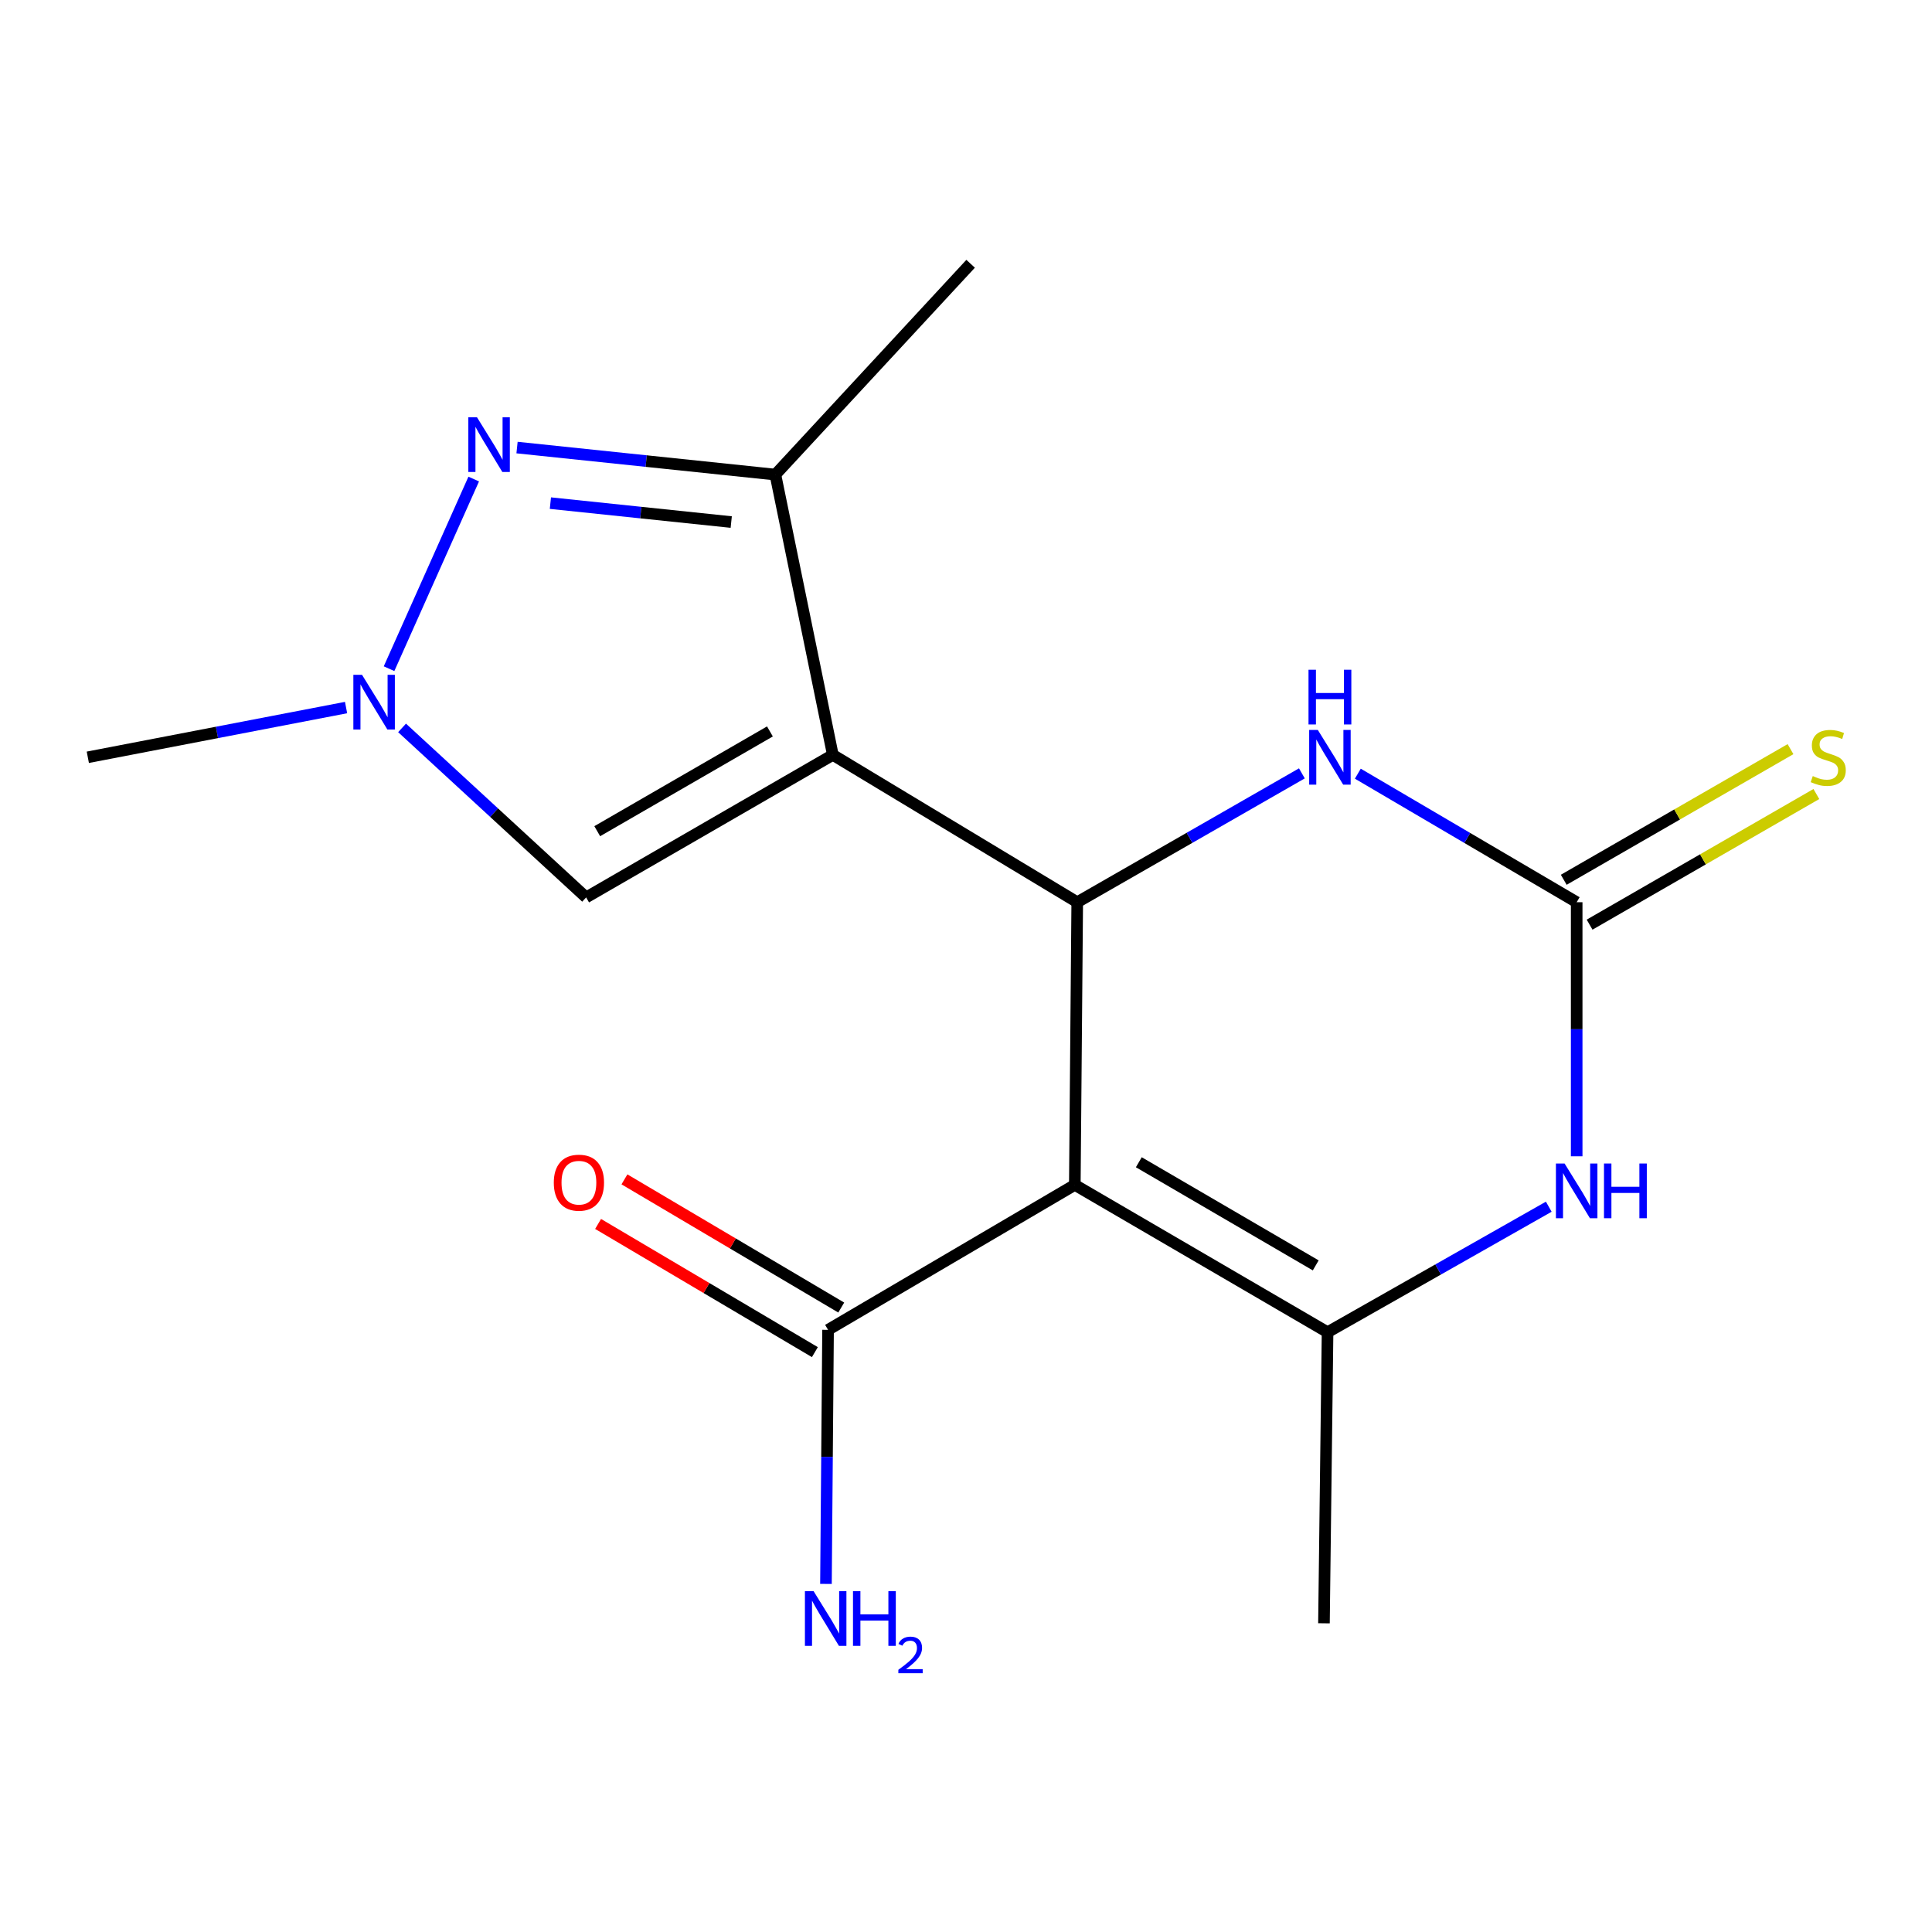 <?xml version='1.0' encoding='iso-8859-1'?>
<svg version='1.1' baseProfile='full'
              xmlns='http://www.w3.org/2000/svg'
                      xmlns:rdkit='http://www.rdkit.org/xml'
                      xmlns:xlink='http://www.w3.org/1999/xlink'
                  xml:space='preserve'
width='1000px' height='1000px' viewBox='0 0 1000 1000'>
<!-- END OF HEADER -->
<rect style='opacity:1.0;fill:#FFFFFF;stroke:none' width='1000' height='1000' x='0' y='0'> </rect>
<path class='bond-1' d='M 431.074,390.735 L 557.574,466.986' style='fill:none;fill-rule:evenodd;stroke:#000000;stroke-width:6px;stroke-linecap:butt;stroke-linejoin:miter;stroke-opacity:1' />
<path class='bond-5' d='M 431.074,390.735 L 401.333,245.649' style='fill:none;fill-rule:evenodd;stroke:#000000;stroke-width:6px;stroke-linecap:butt;stroke-linejoin:miter;stroke-opacity:1' />
<path class='bond-9' d='M 431.074,390.735 L 303.383,464.499' style='fill:none;fill-rule:evenodd;stroke:#000000;stroke-width:6px;stroke-linecap:butt;stroke-linejoin:miter;stroke-opacity:1' />
<path class='bond-9' d='M 398.512,378.587 L 309.128,430.222' style='fill:none;fill-rule:evenodd;stroke:#000000;stroke-width:6px;stroke-linecap:butt;stroke-linejoin:miter;stroke-opacity:1' />
<path class='bond-0' d='M 556.323,613.293 L 557.574,466.986' style='fill:none;fill-rule:evenodd;stroke:#000000;stroke-width:6px;stroke-linecap:butt;stroke-linejoin:miter;stroke-opacity:1' />
<path class='bond-2' d='M 556.323,613.293 L 687.142,689.559' style='fill:none;fill-rule:evenodd;stroke:#000000;stroke-width:6px;stroke-linecap:butt;stroke-linejoin:miter;stroke-opacity:1' />
<path class='bond-2' d='M 589.447,601.574 L 681.02,654.96' style='fill:none;fill-rule:evenodd;stroke:#000000;stroke-width:6px;stroke-linecap:butt;stroke-linejoin:miter;stroke-opacity:1' />
<path class='bond-10' d='M 556.323,613.293 L 428.602,688.323' style='fill:none;fill-rule:evenodd;stroke:#000000;stroke-width:6px;stroke-linecap:butt;stroke-linejoin:miter;stroke-opacity:1' />
<path class='bond-7' d='M 557.574,466.986 L 615.714,433.639' style='fill:none;fill-rule:evenodd;stroke:#000000;stroke-width:6px;stroke-linecap:butt;stroke-linejoin:miter;stroke-opacity:1' />
<path class='bond-7' d='M 615.714,433.639 L 673.853,400.293' style='fill:none;fill-rule:evenodd;stroke:#0000FF;stroke-width:6px;stroke-linecap:butt;stroke-linejoin:miter;stroke-opacity:1' />
<path class='bond-14' d='M 687.142,689.559 L 685.28,840.215' style='fill:none;fill-rule:evenodd;stroke:#000000;stroke-width:6px;stroke-linecap:butt;stroke-linejoin:miter;stroke-opacity:1' />
<path class='bond-18' d='M 687.142,689.559 L 744.389,657.074' style='fill:none;fill-rule:evenodd;stroke:#000000;stroke-width:6px;stroke-linecap:butt;stroke-linejoin:miter;stroke-opacity:1' />
<path class='bond-18' d='M 744.389,657.074 L 801.637,624.588' style='fill:none;fill-rule:evenodd;stroke:#0000FF;stroke-width:6px;stroke-linecap:butt;stroke-linejoin:miter;stroke-opacity:1' />
<path class='bond-3' d='M 267.615,231.659 L 334.474,238.654' style='fill:none;fill-rule:evenodd;stroke:#0000FF;stroke-width:6px;stroke-linecap:butt;stroke-linejoin:miter;stroke-opacity:1' />
<path class='bond-3' d='M 334.474,238.654 L 401.333,245.649' style='fill:none;fill-rule:evenodd;stroke:#000000;stroke-width:6px;stroke-linecap:butt;stroke-linejoin:miter;stroke-opacity:1' />
<path class='bond-3' d='M 284.883,260.419 L 331.685,265.315' style='fill:none;fill-rule:evenodd;stroke:#0000FF;stroke-width:6px;stroke-linecap:butt;stroke-linejoin:miter;stroke-opacity:1' />
<path class='bond-3' d='M 331.685,265.315 L 378.486,270.212' style='fill:none;fill-rule:evenodd;stroke:#000000;stroke-width:6px;stroke-linecap:butt;stroke-linejoin:miter;stroke-opacity:1' />
<path class='bond-17' d='M 245.198,247.955 L 201.372,346.114' style='fill:none;fill-rule:evenodd;stroke:#0000FF;stroke-width:6px;stroke-linecap:butt;stroke-linejoin:miter;stroke-opacity:1' />
<path class='bond-4' d='M 816.084,466.986 L 759.445,433.72' style='fill:none;fill-rule:evenodd;stroke:#000000;stroke-width:6px;stroke-linecap:butt;stroke-linejoin:miter;stroke-opacity:1' />
<path class='bond-4' d='M 759.445,433.72 L 702.806,400.454' style='fill:none;fill-rule:evenodd;stroke:#0000FF;stroke-width:6px;stroke-linecap:butt;stroke-linejoin:miter;stroke-opacity:1' />
<path class='bond-6' d='M 816.084,466.986 L 816.084,532.741' style='fill:none;fill-rule:evenodd;stroke:#000000;stroke-width:6px;stroke-linecap:butt;stroke-linejoin:miter;stroke-opacity:1' />
<path class='bond-6' d='M 816.084,532.741 L 816.084,598.495' style='fill:none;fill-rule:evenodd;stroke:#0000FF;stroke-width:6px;stroke-linecap:butt;stroke-linejoin:miter;stroke-opacity:1' />
<path class='bond-11' d='M 822.775,478.6 L 881.46,444.79' style='fill:none;fill-rule:evenodd;stroke:#000000;stroke-width:6px;stroke-linecap:butt;stroke-linejoin:miter;stroke-opacity:1' />
<path class='bond-11' d='M 881.46,444.79 L 940.146,410.98' style='fill:none;fill-rule:evenodd;stroke:#CCCC00;stroke-width:6px;stroke-linecap:butt;stroke-linejoin:miter;stroke-opacity:1' />
<path class='bond-11' d='M 809.393,455.372 L 868.078,421.562' style='fill:none;fill-rule:evenodd;stroke:#000000;stroke-width:6px;stroke-linecap:butt;stroke-linejoin:miter;stroke-opacity:1' />
<path class='bond-11' d='M 868.078,421.562 L 926.764,387.752' style='fill:none;fill-rule:evenodd;stroke:#CCCC00;stroke-width:6px;stroke-linecap:butt;stroke-linejoin:miter;stroke-opacity:1' />
<path class='bond-16' d='M 401.333,245.649 L 502.396,136.529' style='fill:none;fill-rule:evenodd;stroke:#000000;stroke-width:6px;stroke-linecap:butt;stroke-linejoin:miter;stroke-opacity:1' />
<path class='bond-8' d='M 208.108,376.761 L 255.746,420.63' style='fill:none;fill-rule:evenodd;stroke:#0000FF;stroke-width:6px;stroke-linecap:butt;stroke-linejoin:miter;stroke-opacity:1' />
<path class='bond-8' d='M 255.746,420.63 L 303.383,464.499' style='fill:none;fill-rule:evenodd;stroke:#000000;stroke-width:6px;stroke-linecap:butt;stroke-linejoin:miter;stroke-opacity:1' />
<path class='bond-15' d='M 179.125,366.231 L 112.29,379.101' style='fill:none;fill-rule:evenodd;stroke:#0000FF;stroke-width:6px;stroke-linecap:butt;stroke-linejoin:miter;stroke-opacity:1' />
<path class='bond-15' d='M 112.29,379.101 L 45.455,391.971' style='fill:none;fill-rule:evenodd;stroke:#000000;stroke-width:6px;stroke-linecap:butt;stroke-linejoin:miter;stroke-opacity:1' />
<path class='bond-12' d='M 435.424,676.785 L 379.318,643.61' style='fill:none;fill-rule:evenodd;stroke:#000000;stroke-width:6px;stroke-linecap:butt;stroke-linejoin:miter;stroke-opacity:1' />
<path class='bond-12' d='M 379.318,643.61 L 323.213,610.436' style='fill:none;fill-rule:evenodd;stroke:#FF0000;stroke-width:6px;stroke-linecap:butt;stroke-linejoin:miter;stroke-opacity:1' />
<path class='bond-12' d='M 421.78,699.86 L 365.674,666.686' style='fill:none;fill-rule:evenodd;stroke:#000000;stroke-width:6px;stroke-linecap:butt;stroke-linejoin:miter;stroke-opacity:1' />
<path class='bond-12' d='M 365.674,666.686 L 309.569,633.511' style='fill:none;fill-rule:evenodd;stroke:#FF0000;stroke-width:6px;stroke-linecap:butt;stroke-linejoin:miter;stroke-opacity:1' />
<path class='bond-13' d='M 428.602,688.323 L 428.058,754.078' style='fill:none;fill-rule:evenodd;stroke:#000000;stroke-width:6px;stroke-linecap:butt;stroke-linejoin:miter;stroke-opacity:1' />
<path class='bond-13' d='M 428.058,754.078 L 427.514,819.832' style='fill:none;fill-rule:evenodd;stroke:#0000FF;stroke-width:6px;stroke-linecap:butt;stroke-linejoin:miter;stroke-opacity:1' />
<path  class='atom-4' d='M 246.89 215.985
L 256.17 230.985
Q 257.09 232.465, 258.57 235.145
Q 260.05 237.825, 260.13 237.985
L 260.13 215.985
L 263.89 215.985
L 263.89 244.305
L 260.01 244.305
L 250.05 227.905
Q 248.89 225.985, 247.65 223.785
Q 246.45 221.585, 246.09 220.905
L 246.09 244.305
L 242.41 244.305
L 242.41 215.985
L 246.89 215.985
' fill='#0000FF'/>
<path  class='atom-7' d='M 809.824 602.231
L 819.104 617.231
Q 820.024 618.711, 821.504 621.391
Q 822.984 624.071, 823.064 624.231
L 823.064 602.231
L 826.824 602.231
L 826.824 630.551
L 822.944 630.551
L 812.984 614.151
Q 811.824 612.231, 810.584 610.031
Q 809.384 607.831, 809.024 607.151
L 809.024 630.551
L 805.344 630.551
L 805.344 602.231
L 809.824 602.231
' fill='#0000FF'/>
<path  class='atom-7' d='M 830.224 602.231
L 834.064 602.231
L 834.064 614.271
L 848.544 614.271
L 848.544 602.231
L 852.384 602.231
L 852.384 630.551
L 848.544 630.551
L 848.544 617.471
L 834.064 617.471
L 834.064 630.551
L 830.224 630.551
L 830.224 602.231
' fill='#0000FF'/>
<path  class='atom-8' d='M 682.103 377.811
L 691.383 392.811
Q 692.303 394.291, 693.783 396.971
Q 695.263 399.651, 695.343 399.811
L 695.343 377.811
L 699.103 377.811
L 699.103 406.131
L 695.223 406.131
L 685.263 389.731
Q 684.103 387.811, 682.863 385.611
Q 681.663 383.411, 681.303 382.731
L 681.303 406.131
L 677.623 406.131
L 677.623 377.811
L 682.103 377.811
' fill='#0000FF'/>
<path  class='atom-8' d='M 677.283 346.659
L 681.123 346.659
L 681.123 358.699
L 695.603 358.699
L 695.603 346.659
L 699.443 346.659
L 699.443 374.979
L 695.603 374.979
L 695.603 361.899
L 681.123 361.899
L 681.123 374.979
L 677.283 374.979
L 677.283 346.659
' fill='#0000FF'/>
<path  class='atom-9' d='M 187.378 349.276
L 196.658 364.276
Q 197.578 365.756, 199.058 368.436
Q 200.538 371.116, 200.618 371.276
L 200.618 349.276
L 204.378 349.276
L 204.378 377.596
L 200.498 377.596
L 190.538 361.196
Q 189.378 359.276, 188.138 357.076
Q 186.938 354.876, 186.578 354.196
L 186.578 377.596
L 182.898 377.596
L 182.898 349.276
L 187.378 349.276
' fill='#0000FF'/>
<path  class='atom-12' d='M 938.292 401.691
Q 938.612 401.811, 939.932 402.371
Q 941.252 402.931, 942.692 403.291
Q 944.172 403.611, 945.612 403.611
Q 948.292 403.611, 949.852 402.331
Q 951.412 401.011, 951.412 398.731
Q 951.412 397.171, 950.612 396.211
Q 949.852 395.251, 948.652 394.731
Q 947.452 394.211, 945.452 393.611
Q 942.932 392.851, 941.412 392.131
Q 939.932 391.411, 938.852 389.891
Q 937.812 388.371, 937.812 385.811
Q 937.812 382.251, 940.212 380.051
Q 942.652 377.851, 947.452 377.851
Q 950.732 377.851, 954.452 379.411
L 953.532 382.491
Q 950.132 381.091, 947.572 381.091
Q 944.812 381.091, 943.292 382.251
Q 941.772 383.371, 941.812 385.331
Q 941.812 386.851, 942.572 387.771
Q 943.372 388.691, 944.492 389.211
Q 945.652 389.731, 947.572 390.331
Q 950.132 391.131, 951.652 391.931
Q 953.172 392.731, 954.252 394.371
Q 955.372 395.971, 955.372 398.731
Q 955.372 402.651, 952.732 404.771
Q 950.132 406.851, 945.772 406.851
Q 943.252 406.851, 941.332 406.291
Q 939.452 405.771, 937.212 404.851
L 938.292 401.691
' fill='#CCCC00'/>
<path  class='atom-13' d='M 286.645 612.152
Q 286.645 605.352, 290.005 601.552
Q 293.365 597.752, 299.645 597.752
Q 305.925 597.752, 309.285 601.552
Q 312.645 605.352, 312.645 612.152
Q 312.645 619.032, 309.245 622.952
Q 305.845 626.832, 299.645 626.832
Q 293.405 626.832, 290.005 622.952
Q 286.645 619.072, 286.645 612.152
M 299.645 623.632
Q 303.965 623.632, 306.285 620.752
Q 308.645 617.832, 308.645 612.152
Q 308.645 606.592, 306.285 603.792
Q 303.965 600.952, 299.645 600.952
Q 295.325 600.952, 292.965 603.752
Q 290.645 606.552, 290.645 612.152
Q 290.645 617.872, 292.965 620.752
Q 295.325 623.632, 299.645 623.632
' fill='#FF0000'/>
<path  class='atom-14' d='M 421.106 823.568
L 430.386 838.568
Q 431.306 840.048, 432.786 842.728
Q 434.266 845.408, 434.346 845.568
L 434.346 823.568
L 438.106 823.568
L 438.106 851.888
L 434.226 851.888
L 424.266 835.488
Q 423.106 833.568, 421.866 831.368
Q 420.666 829.168, 420.306 828.488
L 420.306 851.888
L 416.626 851.888
L 416.626 823.568
L 421.106 823.568
' fill='#0000FF'/>
<path  class='atom-14' d='M 441.506 823.568
L 445.346 823.568
L 445.346 835.608
L 459.826 835.608
L 459.826 823.568
L 463.666 823.568
L 463.666 851.888
L 459.826 851.888
L 459.826 838.808
L 445.346 838.808
L 445.346 851.888
L 441.506 851.888
L 441.506 823.568
' fill='#0000FF'/>
<path  class='atom-14' d='M 465.039 850.894
Q 465.725 849.125, 467.362 848.149
Q 468.999 847.145, 471.269 847.145
Q 474.094 847.145, 475.678 848.677
Q 477.262 850.208, 477.262 852.927
Q 477.262 855.699, 475.203 858.286
Q 473.17 860.873, 468.946 863.936
L 477.579 863.936
L 477.579 866.048
L 464.986 866.048
L 464.986 864.279
Q 468.471 861.797, 470.53 859.949
Q 472.616 858.101, 473.619 856.438
Q 474.622 854.775, 474.622 853.059
Q 474.622 851.264, 473.724 850.261
Q 472.827 849.257, 471.269 849.257
Q 469.764 849.257, 468.761 849.865
Q 467.758 850.472, 467.045 851.818
L 465.039 850.894
' fill='#0000FF'/>
</svg>
